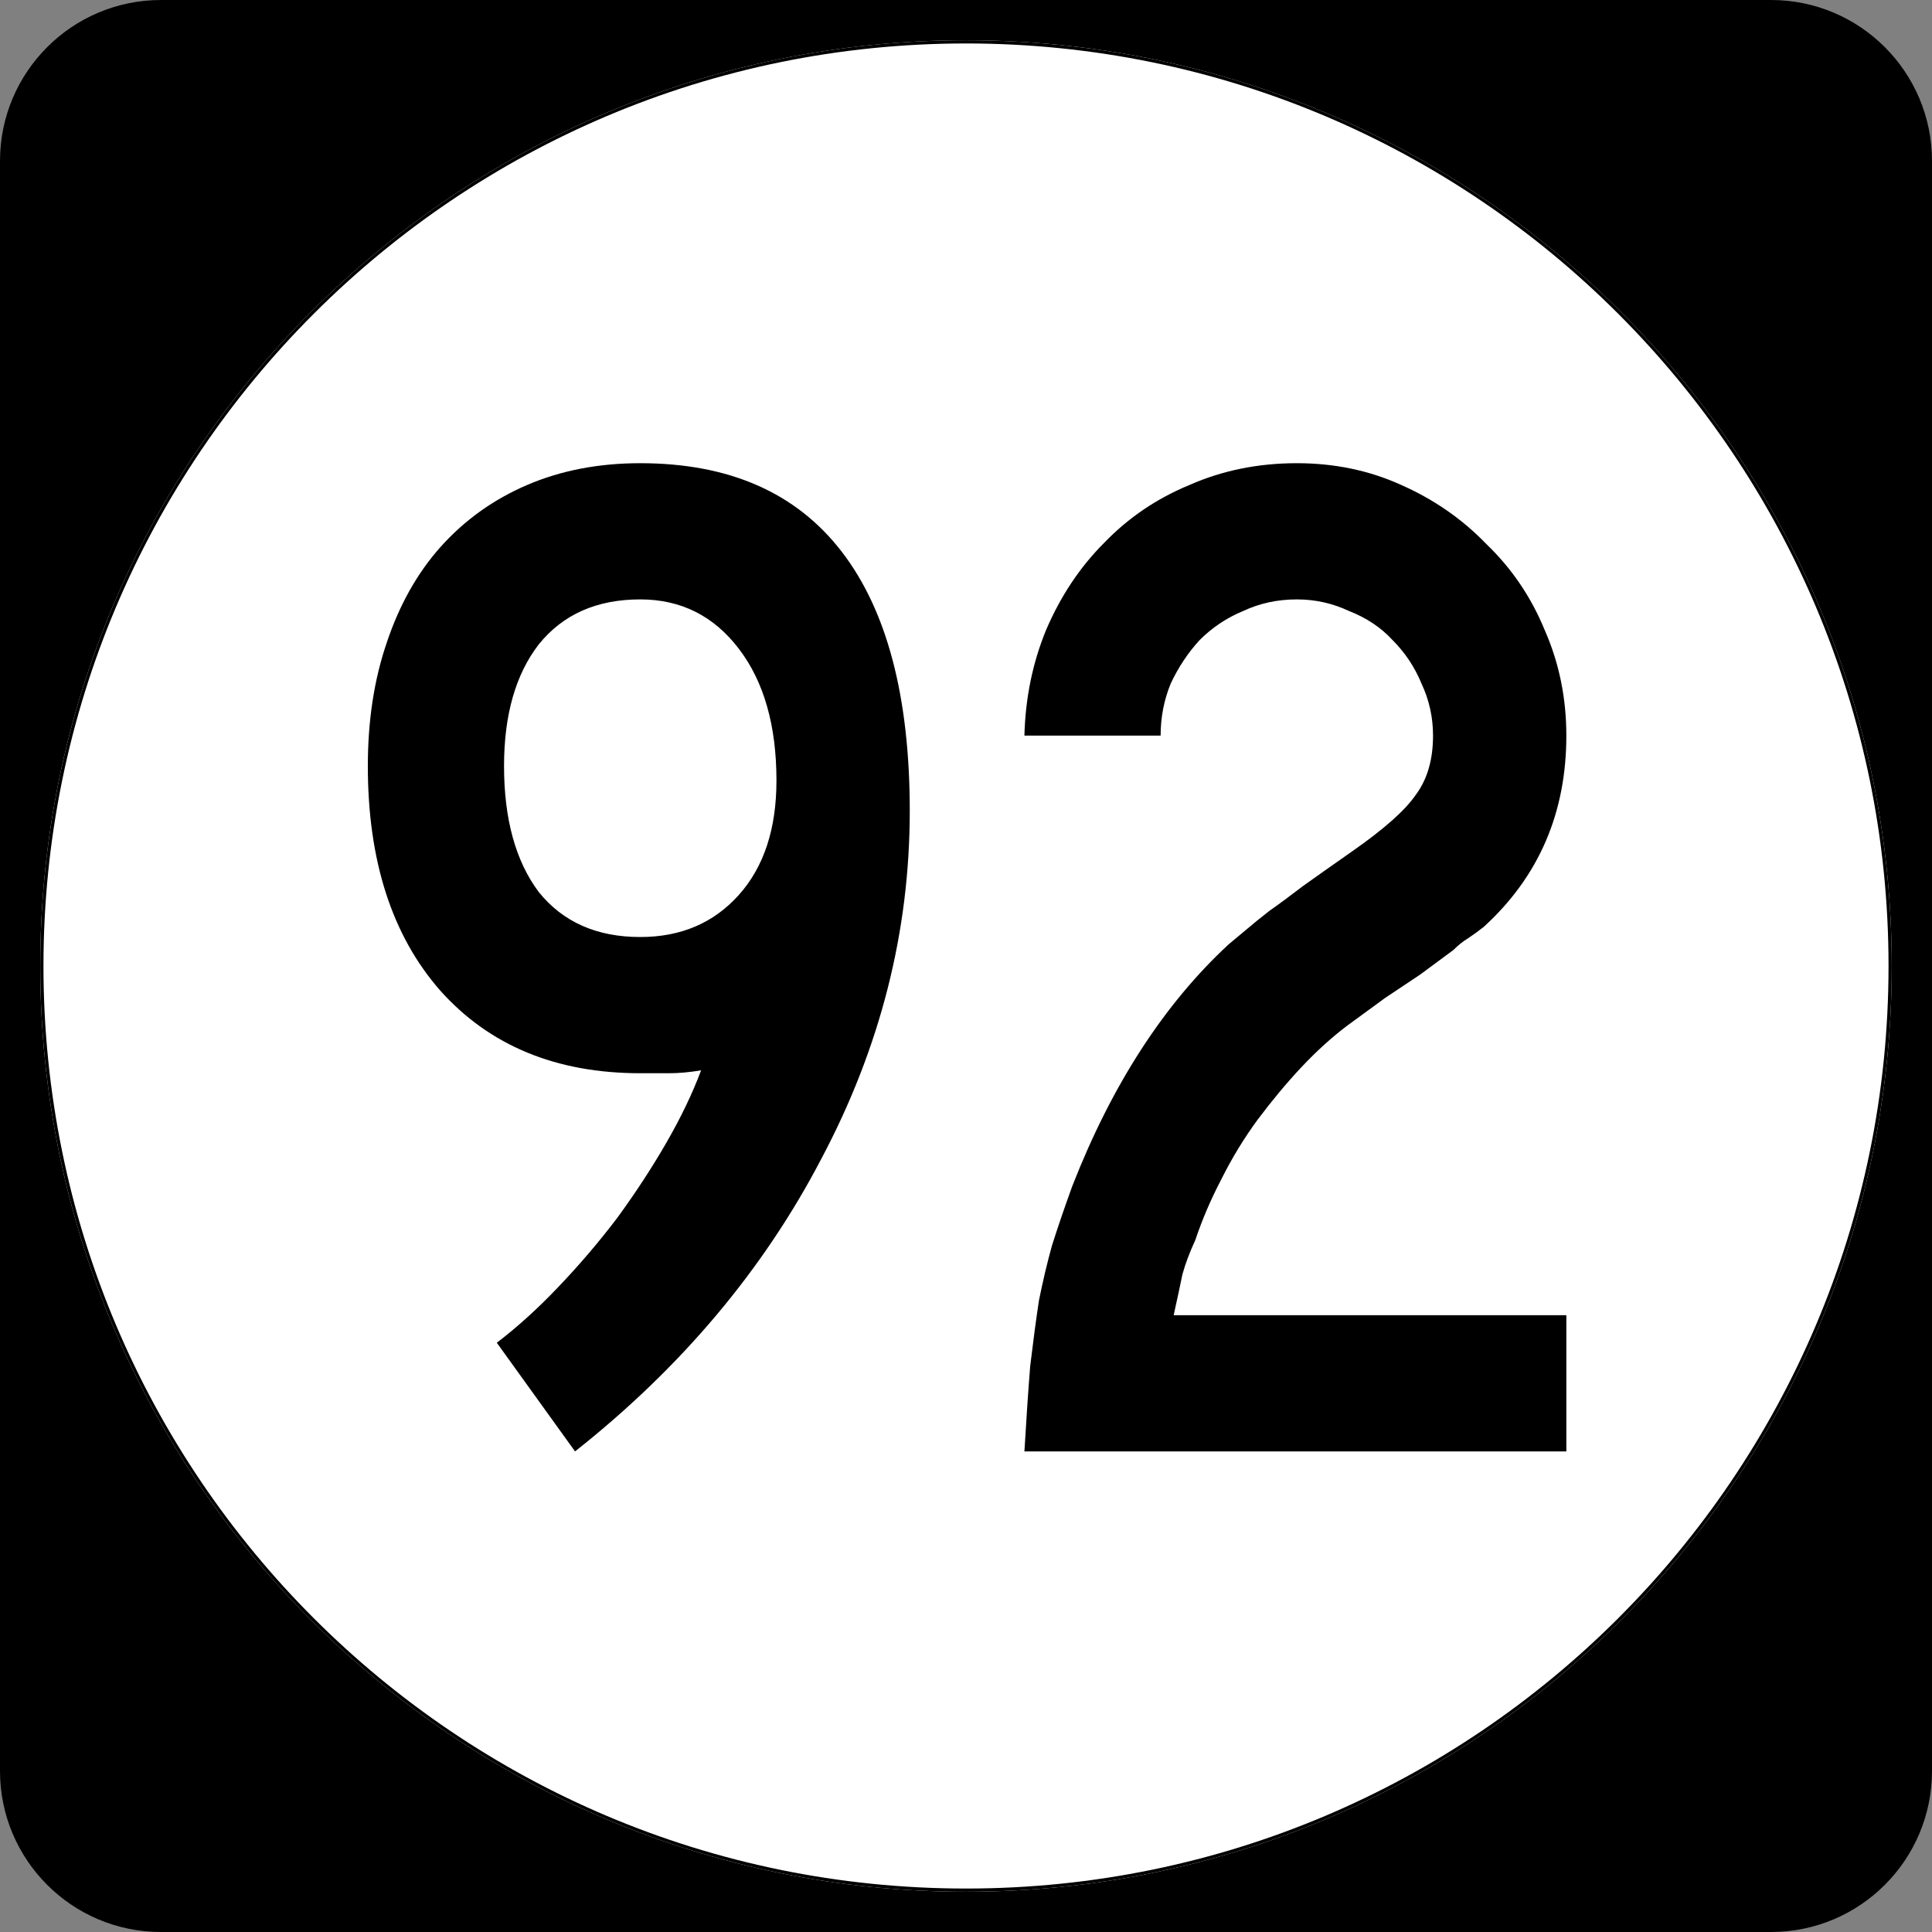 <?xml version="1.0" encoding="UTF-8" standalone="no"?>
<!-- Created with Inkscape (http://www.inkscape.org/) -->
<svg
   xmlns:dc="http://purl.org/dc/elements/1.1/"
   xmlns:cc="http://web.resource.org/cc/"
   xmlns:rdf="http://www.w3.org/1999/02/22-rdf-syntax-ns#"
   xmlns:svg="http://www.w3.org/2000/svg"
   xmlns="http://www.w3.org/2000/svg"
   xmlns:sodipodi="http://inkscape.sourceforge.net/DTD/sodipodi-0.dtd"
   xmlns:inkscape="http://www.inkscape.org/namespaces/inkscape"
   width="600"
   height="600"
   id="svg2"
   sodipodi:version="0.32"
   inkscape:version="0.43"
   version="1.0"
   sodipodi:docbase="C:\Documents and Settings\Alexander Bito\My Documents\Wikipedia Highways\Elongated circle shields\Elongated circle shields 3"
   sodipodi:docname="Elongated circle 92.svg">
  <rect width="100%" height="100%" fill="#808080" stroke="none"/>
  <defs
     id="defs4" />
  <sodipodi:namedview
     id="base"
     pagecolor="#ffffff"
     bordercolor="#666666"
     borderopacity="1.0"
     inkscape:pageopacity="0.0"
     inkscape:pageshadow="2"
     inkscape:zoom="0.5"
     inkscape:cx="300"
     inkscape:cy="300"
     inkscape:document-units="px"
     inkscape:current-layer="layer1"
     inkscape:window-width="756"
     inkscape:window-height="706"
     inkscape:window-x="0"
     inkscape:window-y="0" />
  <g
     inkscape:label="Layer 1"
     inkscape:groupmode="layer"
     id="layer1">
    <path
       style=""
       d="M 0,50 C 0,22.386 22.385,0 50,0 L 550,0 C 577.614,0 600,22.386 600,50 L 600,550 C 600,577.615 577.614,600 550,600 L 50,600 C 22.385,600 0,577.615 0,550 L 0,50 L 0,50 z "
       id="path5" />
    <path
       style=""
       d=""
       id="path7" />
    <path
       style="fill:#ffffff"
       d="M 587.5,300 C 587.5,458.7 458.7,587.5 300,587.5 C 141.3,587.5 12.5,458.7 12.5,300 C 12.5,141.3 141.3,12.5 300,12.5 C 458.7,12.5 587.5,141.3 587.5,300 z "
       id="circle11" />
    <path
       style="fill:#ffffff"
       d=""
       id="path1446" />
    <path
       style="font-size:450px;font-style:normal;font-variant:normal;font-weight:normal;font-stretch:normal;text-align:center;line-height:100%;writing-mode:lr-tb;text-anchor:middle;font-family:Roadgeek 2005 Series C"
       d="M 282.534,251.85 C 282.534,289.35 273.384,325.35 255.084,359.85 C 237.084,394.35 211.584,424.65 178.584,450.75 L 154.285,417 C 160.584,412.2 166.884,406.5 173.185,399.9 C 179.784,393 185.934,385.8 191.635,378.3 C 197.334,370.5 202.434,362.7 206.935,354.9 C 211.434,347.1 215.034,339.6 217.734,332.4 C 214.134,333 210.834,333.3 207.834,333.3 C 205.134,333.3 202.134,333.3 198.834,333.3 C 172.734,333.3 152.034,324.75 136.734,307.65 C 121.734,290.55 114.234,267.3 114.234,237.9 C 114.234,223.8 116.184,211.05 120.085,199.65 C 123.984,187.95 129.534,178.05 136.734,169.95 C 144.234,161.55 153.234,155.1 163.734,150.6 C 174.234,146.1 185.934,143.85 198.834,143.85 C 226.434,143.85 247.284,153 261.385,171.3 C 275.484,189.6 282.534,216.45 282.534,251.85 M 241.135,242.4 C 241.134,225.3 237.234,211.65 229.435,201.45 C 221.634,191.25 211.434,186.15 198.834,186.15 C 185.334,186.15 174.834,190.8 167.334,200.1 C 160.134,209.4 156.534,222 156.535,237.9 C 156.534,254.4 160.134,267.45 167.334,277.05 C 174.834,286.35 185.334,291 198.834,291 C 211.434,291 221.634,286.65 229.435,277.95 C 237.234,269.25 241.134,257.4 241.135,242.4 M 318.141,450.75 C 318.741,440.55 319.341,431.7 319.941,424.2 C 320.841,416.7 321.741,409.95 322.641,403.95 C 323.841,397.95 325.191,392.25 326.691,386.85 C 328.491,381.15 330.591,375 332.991,368.4 C 345.291,336.9 361.491,311.85 381.591,293.25 C 383.391,291.75 385.191,290.25 386.991,288.75 C 389.091,286.95 391.491,285 394.191,282.9 C 397.191,280.8 400.641,278.25 404.541,275.25 C 408.741,272.25 413.841,268.65 419.841,264.45 C 429.741,257.55 436.341,251.7 439.641,246.9 C 443.241,242.1 445.041,235.95 445.041,228.45 C 445.041,222.75 443.841,217.35 441.441,212.25 C 439.341,207.15 436.341,202.65 432.441,198.75 C 428.841,194.85 424.341,191.85 418.941,189.75 C 413.841,187.35 408.441,186.15 402.741,186.15 C 396.741,186.15 391.191,187.35 386.091,189.75 C 380.991,191.85 376.491,194.85 372.591,198.75 C 368.991,202.65 365.991,207.15 363.591,212.25 C 361.491,217.35 360.441,222.75 360.441,228.45 L 318.141,228.45 C 318.441,216.75 320.691,205.8 324.891,195.6 C 329.391,185.1 335.391,176.1 342.891,168.6 C 350.391,160.8 359.241,154.8 369.441,150.6 C 379.641,146.1 390.741,143.85 402.741,143.85 C 414.441,143.85 425.241,146.1 435.141,150.6 C 445.341,155.1 454.191,161.25 461.691,169.05 C 469.491,176.55 475.491,185.4 479.691,195.6 C 484.191,205.8 486.441,216.75 486.441,228.45 C 486.441,252.45 477.891,272.25 460.791,287.85 C 459.291,289.05 457.641,290.25 455.841,291.45 C 454.341,292.35 452.841,293.55 451.341,295.05 L 440.991,302.7 L 430.191,309.9 L 418.491,318.45 C 413.691,322.05 408.891,326.4 404.091,331.5 C 399.591,336.3 395.091,341.7 390.591,347.7 C 386.391,353.4 382.641,359.55 379.341,366.15 C 376.041,372.45 373.341,378.75 371.241,385.05 C 369.441,388.95 368.091,392.55 367.191,395.85 C 366.591,398.85 365.691,403.05 364.491,408.45 L 486.441,408.45 L 486.441,450.75 L 318.141,450.75"
       id="text1327" />
    <path
       style="fill:none;stroke:#000000;stroke-width:0.998;stroke-miterlimit:4;stroke-opacity:1"
       d="M 587.001,300 C 587.001,458.424 458.425,587.001 300,587.001 C 141.576,587.001 12.999,458.424 12.999,300 C 12.999,141.575 141.576,12.999 300,12.999 C 458.425,12.999 587.001,141.575 587.001,300 z "
       id="circle1313" />
    <path
       style="fill:none;stroke:#000000;stroke-width:0.998;stroke-miterlimit:4;stroke-opacity:1"
       d=""
       id="path1315" />
  </g>
</svg>
